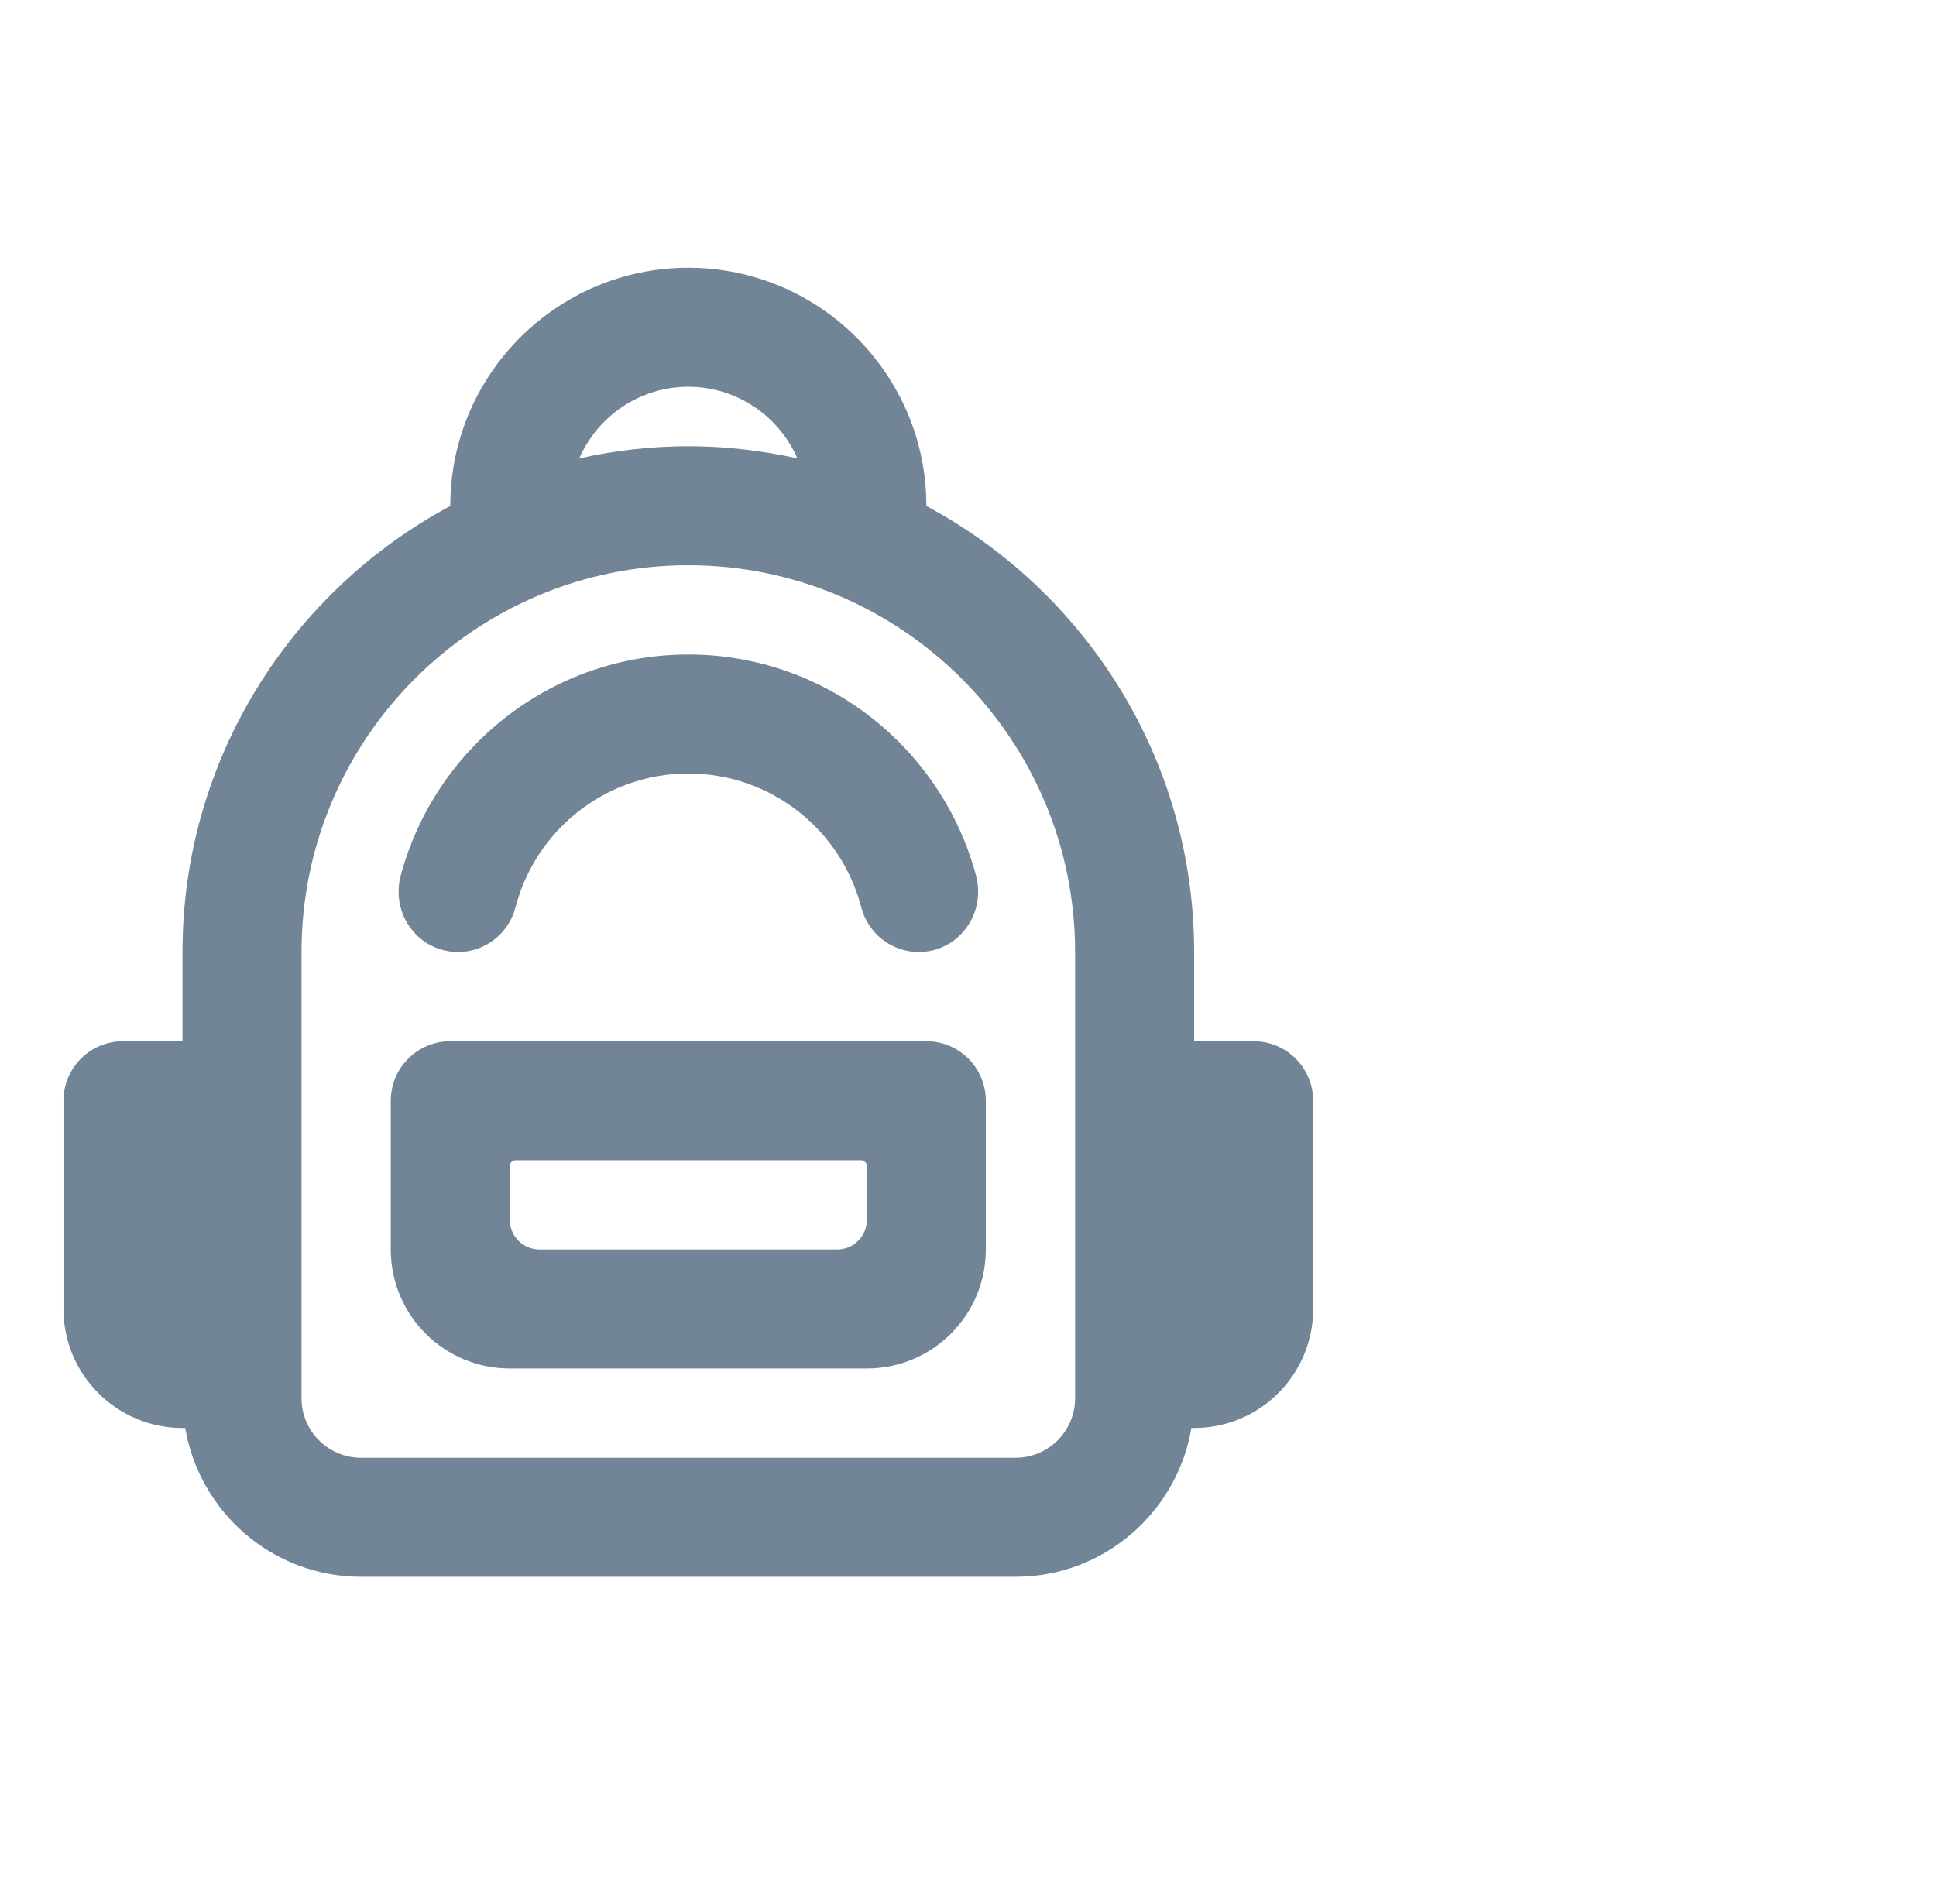 <?xml version="1.0" encoding="UTF-8"?> <svg xmlns="http://www.w3.org/2000/svg" width="61" height="60" viewBox="0 0 61 60" fill="none"><path d="M21.688 8.438C17.552 8.438 14.188 11.802 14.188 15.938V15.945C9.172 18.632 5.75 23.923 5.75 30V32.812H3.875C2.839 32.812 2 33.652 2 34.688V41.25C2 43.321 3.679 45 5.75 45H5.836C6.285 47.656 8.593 49.688 11.375 49.688H32C34.782 49.688 37.09 47.656 37.539 45H37.625C39.696 45 41.375 43.321 41.375 41.25V34.688C41.375 33.652 40.536 32.812 39.5 32.812H37.625V30C37.625 23.923 34.203 18.632 29.188 15.945V15.938C29.188 11.802 25.823 8.438 21.688 8.438ZM21.688 12.188C23.225 12.188 24.546 13.119 25.124 14.445C24.016 14.2 22.868 14.062 21.688 14.062C20.507 14.062 19.359 14.2 18.251 14.445C18.829 13.119 20.15 12.188 21.688 12.188ZM21.688 17.812C28.407 17.812 33.875 23.28 33.875 30V44.062C33.875 45.097 33.034 45.938 32 45.938H11.375C10.341 45.938 9.5 45.097 9.5 44.062V30C9.5 23.28 14.967 17.812 21.688 17.812ZM21.689 20.625C17.349 20.625 13.693 23.587 12.624 27.599C12.305 28.809 13.186 30 14.433 30C15.286 30 16.026 29.419 16.242 28.594C16.87 26.166 19.074 24.375 21.689 24.375C24.305 24.375 26.509 26.166 27.137 28.594C27.352 29.419 28.093 30 28.946 30C30.193 30 31.074 28.809 30.755 27.599C29.686 23.587 26.03 20.625 21.689 20.625ZM14.188 32.812C13.152 32.812 12.312 33.652 12.312 34.688V39.375C12.312 41.446 13.992 43.125 16.062 43.125H27.312C29.383 43.125 31.062 41.446 31.062 39.375V34.688C31.062 33.652 30.223 32.812 29.188 32.812H14.188ZM16.249 36.562H27.126C27.229 36.562 27.314 36.646 27.314 36.749V38.436C27.314 38.954 26.895 39.375 26.377 39.375H17C16.483 39.375 16.062 38.955 16.062 38.438V36.749C16.062 36.646 16.146 36.562 16.249 36.562Z" fill="#728596"></path></svg> 